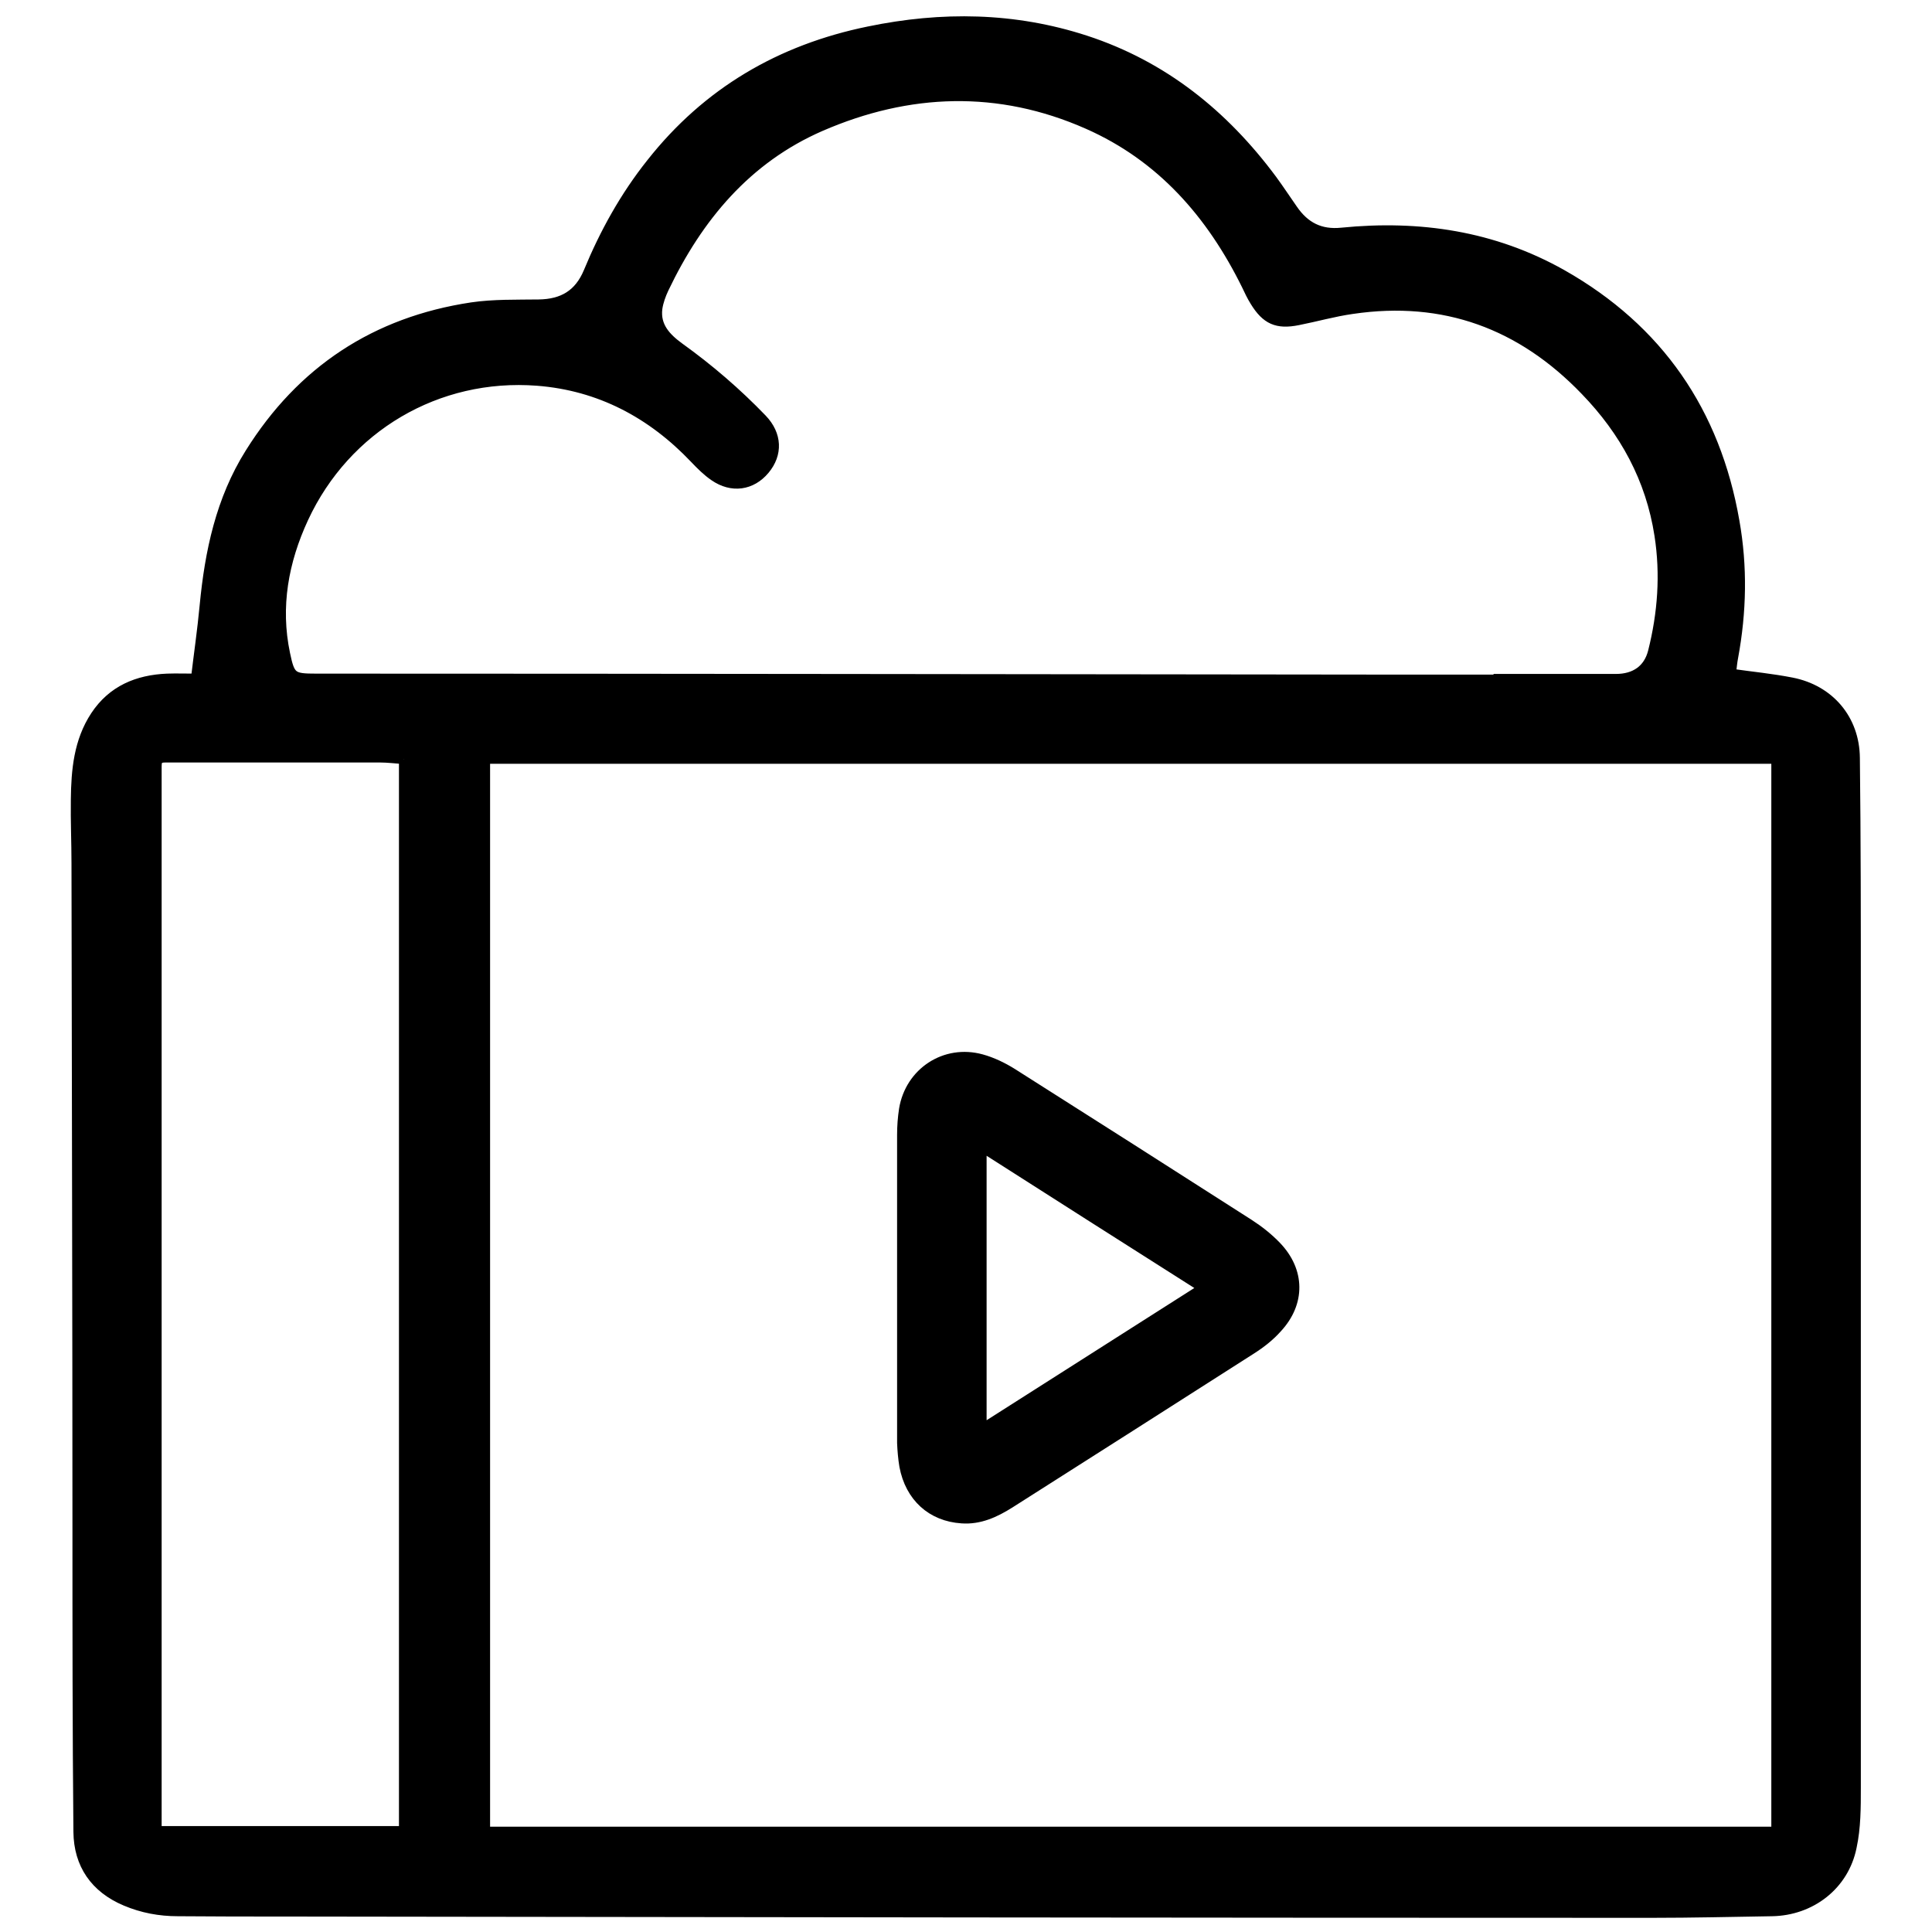 <?xml version="1.0" encoding="utf-8"?>
<svg xmlns="http://www.w3.org/2000/svg" id="Layer_1" data-name="Layer 1" viewBox="0 0 60 60">
  <defs>
    <style>
      .cls-1 {
        stroke: #000;
        stroke-miterlimit: 10;
        stroke-width: .3px;
      }
    </style>
  </defs>
  <g id="_9udsYR" data-name="9udsYR">
    <g>
      <path class="cls-1" d="m53.77,20.92c.64.09,1.26.15,1.87.27,1.18.23,1.96,1.15,1.97,2.35.03,2.54.03,5.08.03,7.62,0,8.12,0,16.24,0,24.36,0,.61,0,1.24-.13,1.84-.24,1.19-1.27,1.98-2.48,2-1.24.02-2.48.05-3.73.05-14.13,0-28.25-.02-42.38-.04-1.13,0-2.27,0-3.4-.01-.56,0-1.1-.1-1.62-.32-.95-.4-1.46-1.14-1.47-2.15-.03-3.14-.03-6.28-.03-9.42,0-6.88-.02-13.77-.03-20.65,0-.66-.03-1.33-.02-1.99.01-.91.09-1.81.61-2.6.53-.8,1.31-1.12,2.23-1.16.29-.01.58,0,.89,0,.09-.76.2-1.51.27-2.26.16-1.67.5-3.29,1.41-4.74,1.6-2.56,3.9-4.08,6.89-4.53.68-.1,1.38-.08,2.08-.09.75-.01,1.25-.31,1.54-1,.5-1.21,1.13-2.35,1.95-3.38,1.74-2.21,4.02-3.54,6.76-4.1,2.27-.47,4.52-.44,6.73.28,2.42.79,4.3,2.31,5.8,4.33.22.3.43.62.64.92.37.54.85.79,1.52.72,2.41-.24,4.71.1,6.84,1.3,3,1.7,4.77,4.28,5.36,7.67.25,1.41.22,2.81-.04,4.22-.03.15-.04.29-.06.44,0,.03,0,.06,0,.11Zm-38.7,2.65v33.31h40.09V23.57H15.07Zm31.41-2.49c1.23,0,2.47,0,3.7,0,.6,0,1.01-.29,1.15-.84.3-1.19.39-2.4.2-3.62-.27-1.75-1.08-3.23-2.3-4.49-1.98-2.06-4.38-2.95-7.23-2.53-.57.08-1.13.24-1.69.35-.65.13-.99-.02-1.34-.59-.1-.16-.18-.33-.26-.5-1.09-2.21-2.64-3.99-4.93-5-2.76-1.22-5.56-1.12-8.3.07-2.29,1-3.8,2.81-4.86,5.03-.09.19-.17.41-.2.62-.07.56.27.91.68,1.21.92.66,1.78,1.4,2.57,2.22.47.49.49,1.09.08,1.58-.41.49-1.02.58-1.57.2-.22-.15-.42-.35-.61-.55-1.33-1.4-2.95-2.26-4.88-2.41-3.11-.24-5.95,1.44-7.26,4.26-.62,1.34-.88,2.75-.57,4.22.15.72.22.76.96.76,11,0,21.99.02,32.99.03,1.22,0,2.44,0,3.66,0Zm-33.94,2.5c-.26-.02-.5-.05-.74-.05-2.22,0-4.44,0-6.66,0-.22,0-.27.06-.27.28,0,10.93,0,21.86,0,32.8v.25h7.67V23.58Z"/>
      <path class="cls-1" d="m28.01,39.98c0-1.58,0-3.16,0-4.74,0-.26.02-.53.06-.79.19-1.15,1.28-1.87,2.41-1.56.33.09.66.25.95.43,2.46,1.56,4.91,3.12,7.36,4.69.31.2.6.43.85.69.74.77.75,1.76.03,2.54-.23.26-.51.48-.81.67-2.5,1.6-5,3.19-7.5,4.78-.46.29-.94.51-1.49.47-.94-.06-1.61-.67-1.79-1.63-.04-.24-.06-.48-.07-.72,0-1.62,0-3.23,0-4.85h0Zm2.48,4.4c2.31-1.47,4.59-2.92,6.88-4.38-2.3-1.46-4.58-2.91-6.88-4.38v8.76Z"/>
    </g>
  </g>
</svg>